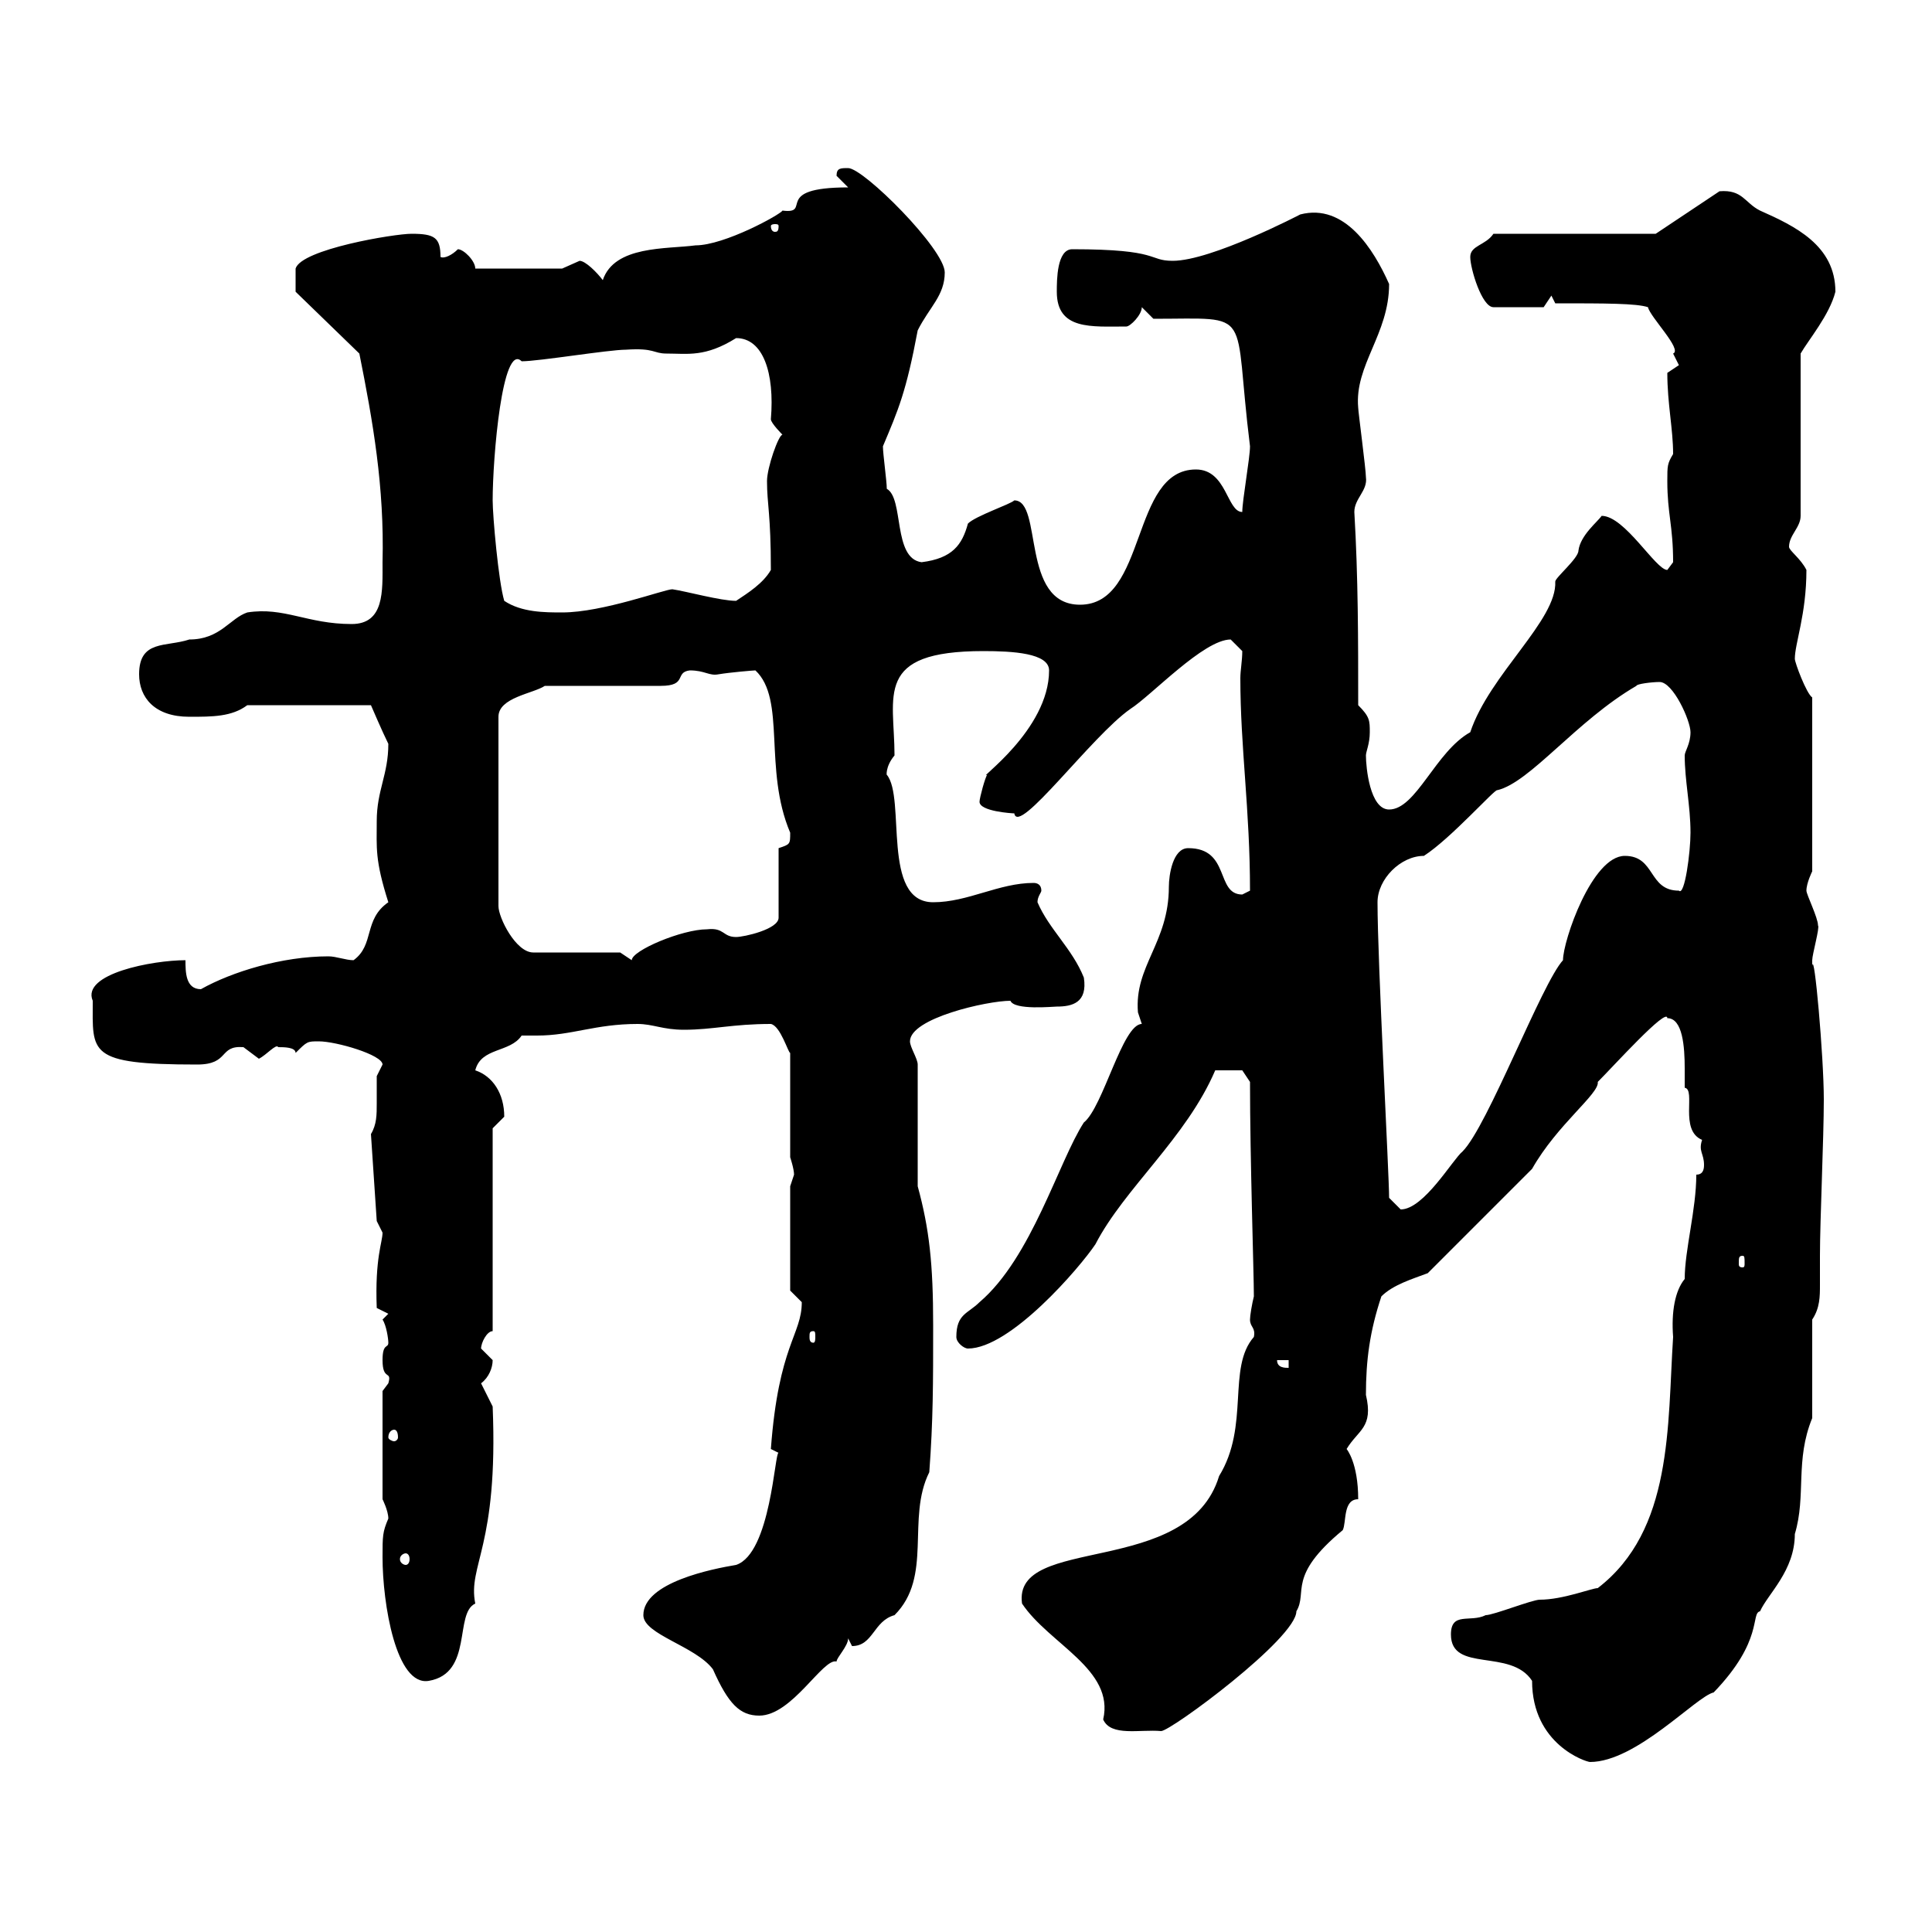 <svg xmlns="http://www.w3.org/2000/svg" xmlns:xlink="http://www.w3.org/1999/xlink" width="300" height="300"><path d="M237.90 261C237.90 270.90 246.30 273.60 246.90 273.60C254.10 273.60 263.40 263.40 266.10 262.80C273.90 254.70 271.80 250.50 273.30 250.20C274.50 247.50 278.70 243.90 278.70 238.20C280.50 232.20 278.70 226.80 281.40 220.20L281.40 204.90C282.60 203.10 282.60 201.30 282.60 199.50C282.60 198 282.60 196.50 282.60 195C282.60 189.60 283.20 176.70 283.20 170.70C283.20 164.10 281.70 147.30 281.40 150C281.40 150 281.40 150 281.40 149.10C281.40 148.20 282.60 144 282.30 143.70C282.30 142.50 280.50 138.90 280.50 138.30C280.50 137.10 281.40 135.30 281.40 135.30L281.40 108.30C280.50 107.70 278.70 102.90 278.70 102.30C278.70 99.90 280.50 95.40 280.50 88.50C279.60 86.70 277.80 85.50 277.80 84.90C277.80 83.10 279.60 81.90 279.60 80.10L279.60 54.90C280.80 52.80 284.10 48.90 285 45.30C285 38.10 278.70 35.10 273.30 32.70C270.90 31.50 270.60 29.40 267 29.70L257.10 36.30L231.90 36.30C230.70 38.10 228.30 38.10 228.30 39.90C228.30 41.70 230.10 47.70 231.90 47.70L239.70 47.70L240.90 45.90L241.50 47.10C249.30 47.10 254.10 47.10 255.90 47.70C256.20 49.20 261.30 54.30 259.80 54.90C259.80 54.90 260.70 56.70 260.70 56.70L258.90 57.90C258.90 62.70 259.80 66.60 259.80 70.50C258.90 72 258.90 72.30 258.90 74.70C258.90 79.80 259.80 81.60 259.80 87.30C259.80 87.30 258.90 88.50 258.90 88.50C257.10 88.50 252.30 80.10 248.70 80.10C248.10 81 245.40 83.10 245.10 85.50C245.10 86.70 241.50 89.70 241.50 90.30C241.80 96.30 231.30 104.70 228.30 113.70C222.90 116.70 219.90 125.70 215.70 125.70C212.70 125.70 212.10 119.10 212.10 117.30C212.10 116.70 212.70 115.50 212.70 113.70C212.70 111.90 212.70 111.30 210.90 109.50C210.90 99.30 210.90 89.70 210.30 79.50C210.30 77.40 212.40 76.20 212.10 74.10C212.10 72.90 210.90 63.90 210.90 63.30C210.30 56.70 215.70 51.90 215.70 44.10C213.30 38.70 208.80 31.50 201.90 33.30C201.90 33.30 188.10 40.50 182.10 40.50C178.20 40.50 180.30 38.70 166.50 38.70C164.10 38.70 164.10 43.50 164.10 45.30C164.10 51.30 169.50 50.70 174.90 50.70C175.50 50.70 177.30 48.90 177.30 47.70L179.10 49.50C195 49.50 191.40 47.70 194.10 69.30C194.10 71.10 192.90 77.70 192.90 79.50C190.50 79.50 190.50 72.90 185.70 72.90C175.50 72.90 178.20 93.90 167.70 93.90C158.40 93.90 162 77.70 157.50 77.70C156.90 78.30 151.50 80.10 150.30 81.30C149.40 84.60 147.90 86.70 143.10 87.30C138.60 86.70 140.40 77.40 137.70 75.90C137.70 74.70 137.10 70.50 137.10 69.30C139.50 63.60 140.70 60.90 142.50 51.30C144.30 47.70 146.70 45.90 146.70 42.30C146.70 38.70 134.10 26.10 131.70 26.10C130.50 26.10 129.90 26.10 129.90 27.30L131.70 29.10C119.70 29.10 126.30 33.30 121.50 32.70C121.20 33.30 112.50 38.10 108 38.10C103.50 38.70 95.40 38.10 93.60 43.50C92.70 42.30 90.90 40.50 90 40.50C90 40.50 87.30 41.70 87.30 41.70L73.80 41.70C73.80 40.50 72 38.70 71.10 38.70C70.20 39.60 69 40.20 68.40 39.90C68.40 36.90 67.50 36.30 63.90 36.30C61.20 36.30 46.80 38.70 45.90 41.70C45.90 43.20 45.90 45 45.90 45.30L55.80 54.90C57.90 65.40 59.70 75.60 59.40 87.30C59.40 91.80 59.70 96.90 54.60 96.90C47.70 96.90 44.10 94.20 38.40 95.10C35.70 96 34.20 99.30 29.40 99.30C25.80 100.50 21.60 99.30 21.60 104.70C21.60 108.30 24 111.30 29.40 111.30C33 111.30 36 111.30 38.40 109.50L57.60 109.50C57.60 109.50 59.40 113.70 60.30 115.50C60.30 120.30 58.50 122.70 58.50 127.50C58.50 131.70 58.20 133.50 60.30 140.10C56.40 142.80 58.20 146.70 54.90 149.10C53.70 149.10 52.20 148.50 51 148.50C43.80 148.50 36 150.90 31.20 153.60C28.80 153.60 28.80 150.90 28.80 149.10C23.70 149.10 12.60 151.20 14.40 155.40C14.40 163.50 13.50 165.30 30.60 165.30C35.70 165.30 33.90 162.30 37.80 162.60C37.80 162.60 40.20 164.40 40.20 164.40C41.40 163.80 42.90 162 43.20 162.60C44.10 162.60 45.90 162.60 45.90 163.50C47.70 161.70 47.70 161.70 49.50 161.70C52.20 161.70 59.40 163.80 59.40 165.30C59.40 165.30 58.50 167.10 58.50 167.10C58.50 168.90 58.50 170.10 58.50 171.30C58.50 173.10 58.50 174.60 57.60 176.10L58.50 189.60C58.50 189.60 59.40 191.40 59.40 191.40C59.40 192.90 58.20 195.30 58.50 203.10L60.30 204C60.30 204 59.40 204.90 59.40 204.90C60 205.80 60.30 207.90 60.30 208.50C60.30 209.40 59.40 208.50 59.40 211.20C59.40 214.50 60.90 212.70 60.30 214.80C60.30 214.80 59.40 216 59.40 216L59.40 232.80C59.40 232.80 60.30 234.60 60.30 235.80C59.40 237.90 59.40 238.50 59.40 241.80C59.40 249 61.50 261.90 66.60 261C73.50 259.80 70.50 250.50 73.80 249C72.60 243 77.40 240.30 76.50 218.40C76.50 218.40 74.70 214.80 74.70 214.80C75.90 213.90 76.50 212.40 76.50 211.20C76.50 211.20 74.70 209.40 74.70 209.40C74.70 208.50 75.60 206.70 76.50 206.70L76.50 175.20C76.50 175.20 78.30 173.40 78.30 173.40C78.30 169.80 76.50 167.10 73.80 166.20C74.70 162.60 79.20 163.50 81 160.80C81.60 160.80 82.80 160.80 83.40 160.80C88.80 160.80 92.40 159 99 159C101.40 159 102.90 159.90 106.20 159.90C110.70 159.90 113.70 159 119.70 159C121.20 159.30 122.40 163.50 122.70 163.50L122.70 179.70C122.70 179.70 123.30 181.50 123.30 182.40C123.30 182.40 122.70 184.20 122.70 184.20L122.70 200.40C122.70 200.40 124.50 202.20 124.50 202.20C124.50 207.30 120.90 208.80 119.70 225C119.70 225 120.90 225.60 120.90 225.60C120.30 225.30 119.70 241.20 114.30 243C110.70 243.60 99.90 245.70 99.90 250.80C99.90 253.80 108 255.60 110.70 259.20C113.10 264.60 114.90 266.40 117.90 266.40C123 266.40 127.80 257.40 129.90 258C129.90 257.40 131.70 255.60 131.70 254.40C131.70 254.40 132.30 255.60 132.30 255.60C135.60 255.60 135.60 251.70 138.90 250.80C144.90 244.80 140.70 235.80 144.30 228.60C144.90 220.50 144.90 214.80 144.90 205.80C144.90 196.20 144.30 190.80 142.50 184.20L142.50 165.30C142.50 164.40 141.30 162.60 141.30 161.70C141.30 158.10 153.30 155.40 156.90 155.40C157.50 156.90 163.50 156.30 164.10 156.30C166.50 156.30 168.90 155.70 168.30 151.80C166.50 147.30 162.90 144.30 161.10 140.10C161.10 139.20 161.70 138.60 161.70 138.30C161.70 137.40 161.10 137.10 160.50 137.10C155.10 137.10 150.30 140.10 144.90 140.10C136.80 140.10 140.70 123.90 137.70 120.30C137.70 120.60 137.40 119.10 138.90 117.30C138.90 108 135.60 101.10 152.70 101.10C157.20 101.10 162.90 101.40 162.90 104.10C162.90 113.40 151.50 121.20 153.30 120.30C153 120.60 152.10 123.90 152.10 124.50C152.10 126 157.20 126.30 157.50 126.30C158.10 129.90 169.50 114.30 175.50 110.10C178.80 108 186.90 99.30 191.10 99.30C191.10 99.30 192.90 101.10 192.90 101.10C192.90 102.60 192.60 104.10 192.60 105.30C192.60 116.10 194.10 125.70 194.10 138.30C194.10 138.30 192.90 138.90 192.90 138.90C188.70 138.90 191.10 131.70 184.50 131.70C182.10 131.70 181.50 135.90 181.50 137.70C181.50 146.40 176.10 150 176.70 157.20C176.70 157.20 177.30 159 177.30 159C174.30 159 171.30 171.90 168.30 174.30C164.40 180.30 160.20 195.30 152.10 202.20C150.30 204 148.50 204 148.50 207.60C148.50 208.50 149.70 209.40 150.30 209.40C156.90 209.40 167.70 196.80 170.10 193.20C174.60 184.50 184.20 176.70 188.70 166.20L192.90 166.20L194.10 168C194.10 180 194.70 197.70 194.70 201.30C194.40 202.50 194.10 204.30 194.10 204.90C194.10 206.10 195 206.10 194.70 207.60C190.50 212.40 194.10 221.40 189.30 229.20C184.50 245.10 157.20 238.20 158.70 249C162.90 255.30 173.10 259.20 171.30 267C172.50 269.70 177 268.50 180.30 268.80C181.80 268.80 201.30 254.40 201.30 250.20C203.10 247.20 199.80 244.80 208.50 237.60C209.10 236.40 208.50 232.80 210.90 232.80C210.90 227.10 209.10 225 209.10 225C210.90 222 213.30 221.70 212.10 216.60C212.10 211.20 212.70 206.70 214.50 201.30C216.30 199.50 219.30 198.60 221.70 197.70L237.90 181.50C241.80 174.60 248.40 169.80 248.10 168C250.50 165.60 258.90 156.30 258.90 158.10C261.30 158.10 261.60 162.60 261.60 165.90C261.60 167.40 261.60 168.30 261.60 168.90C263.40 169.20 260.70 175.50 264.30 177C263.70 178.80 264.60 179.10 264.60 180.90C264.60 181.80 264.30 182.40 263.40 182.40C263.40 187.80 261.60 194.10 261.60 198.60C260.10 200.40 259.50 203.70 259.80 207.60C258.90 221.40 259.80 237.60 248.10 246.60C247.20 246.60 242.70 248.40 239.10 248.40C237.90 248.40 231.90 250.80 230.70 250.80C228.30 252 225.30 250.20 225.30 253.80C225.30 259.80 234.60 255.90 237.90 261ZM63 241.20C63.30 241.20 63.60 241.50 63.60 242.10C63.60 242.70 63.30 243 63 243C62.70 243 62.10 242.70 62.10 242.10C62.10 241.50 62.70 241.20 63 241.20ZM61.20 222C61.50 222 61.80 222.30 61.80 223.20C61.80 223.50 61.50 223.80 61.20 223.80C60.90 223.80 60.30 223.50 60.30 223.20C60.30 222.30 60.90 222 61.20 222ZM198.30 211.20L200.10 211.20L200.10 212.40C199.50 212.40 198.30 212.40 198.30 211.20ZM126.30 206.70C126.60 206.70 126.60 207 126.60 207.60C126.60 207.90 126.60 208.50 126.30 208.50C125.70 208.50 125.70 207.90 125.70 207.60C125.70 207 125.70 206.70 126.30 206.70ZM270.60 195C270.90 195 270.90 195.30 270.90 196.20C270.90 196.50 270.90 196.80 270.60 196.80C270 196.80 270 196.50 270 196.20C270 195.30 270 195 270.60 195ZM215.70 186C215.70 182.40 213.90 149.40 213.90 140.10C213.90 136.50 217.50 132.90 221.10 132.90C225.30 130.20 232.20 122.40 232.50 122.70C237.60 121.50 244.80 111.90 254.10 106.50C254.10 106.20 256.50 105.90 257.70 105.90C259.80 105.90 262.50 111.90 262.50 113.70C262.50 115.50 261.60 116.70 261.60 117.30C261.60 121.20 262.50 125.10 262.50 129.30C262.50 132.30 261.60 139.20 260.70 138.30C255.90 138.30 257.10 132.90 252.30 132.90C247.20 132.90 242.70 146.10 242.70 149.10C239.40 152.70 231 174.90 227.10 178.80C225.60 180 221.10 187.80 217.50 187.80C217.50 187.80 215.70 186 215.70 186ZM96.30 147.90L82.80 147.90C80.10 147.90 77.40 142.50 77.40 140.70L77.40 111.30C77.40 108.30 82.80 107.70 84.60 106.50L102.60 106.50C106.80 106.50 104.70 104.40 107.10 104.10C109.50 104.10 110.10 105 111.60 104.70C113.40 104.40 117 104.10 117.30 104.10C122.10 108.60 118.50 119.40 122.70 129.30C122.70 131.10 122.70 131.10 120.90 131.70L120.90 142.50C120.90 144.30 115.50 145.50 114.30 145.50C112.20 145.50 112.50 144 109.80 144.30C105.90 144.30 98.10 147.60 98.10 149.10C98.10 149.10 96.30 147.90 96.30 147.90ZM78.30 93.30C77.40 90.30 76.50 80.10 76.50 77.70C76.50 71.10 78 53.10 81 56.10C83.70 56.10 94.50 54.30 97.20 54.30C101.70 54 101.40 54.90 103.50 54.90C106.80 54.90 109.50 55.50 114.30 52.50C118.50 52.50 120.30 57.90 119.70 65.10C119.70 65.70 121.50 67.50 121.50 67.50C120.90 67.50 119.10 72.60 119.10 74.70C119.10 78.30 119.70 79.80 119.70 88.50C118.50 90.60 116.10 92.10 114.30 93.30C111.90 93.30 106.50 91.80 104.40 91.50C103.20 91.50 93.60 95.10 87.30 95.10C84.60 95.10 81 95.10 78.30 93.30ZM120.90 35.10C120.90 36 120.60 36 120.30 36C120.30 36 119.70 36 119.70 35.10C119.70 34.80 120.30 34.80 120.30 34.80C120.60 34.80 120.90 34.80 120.90 35.10Z"/></svg>
